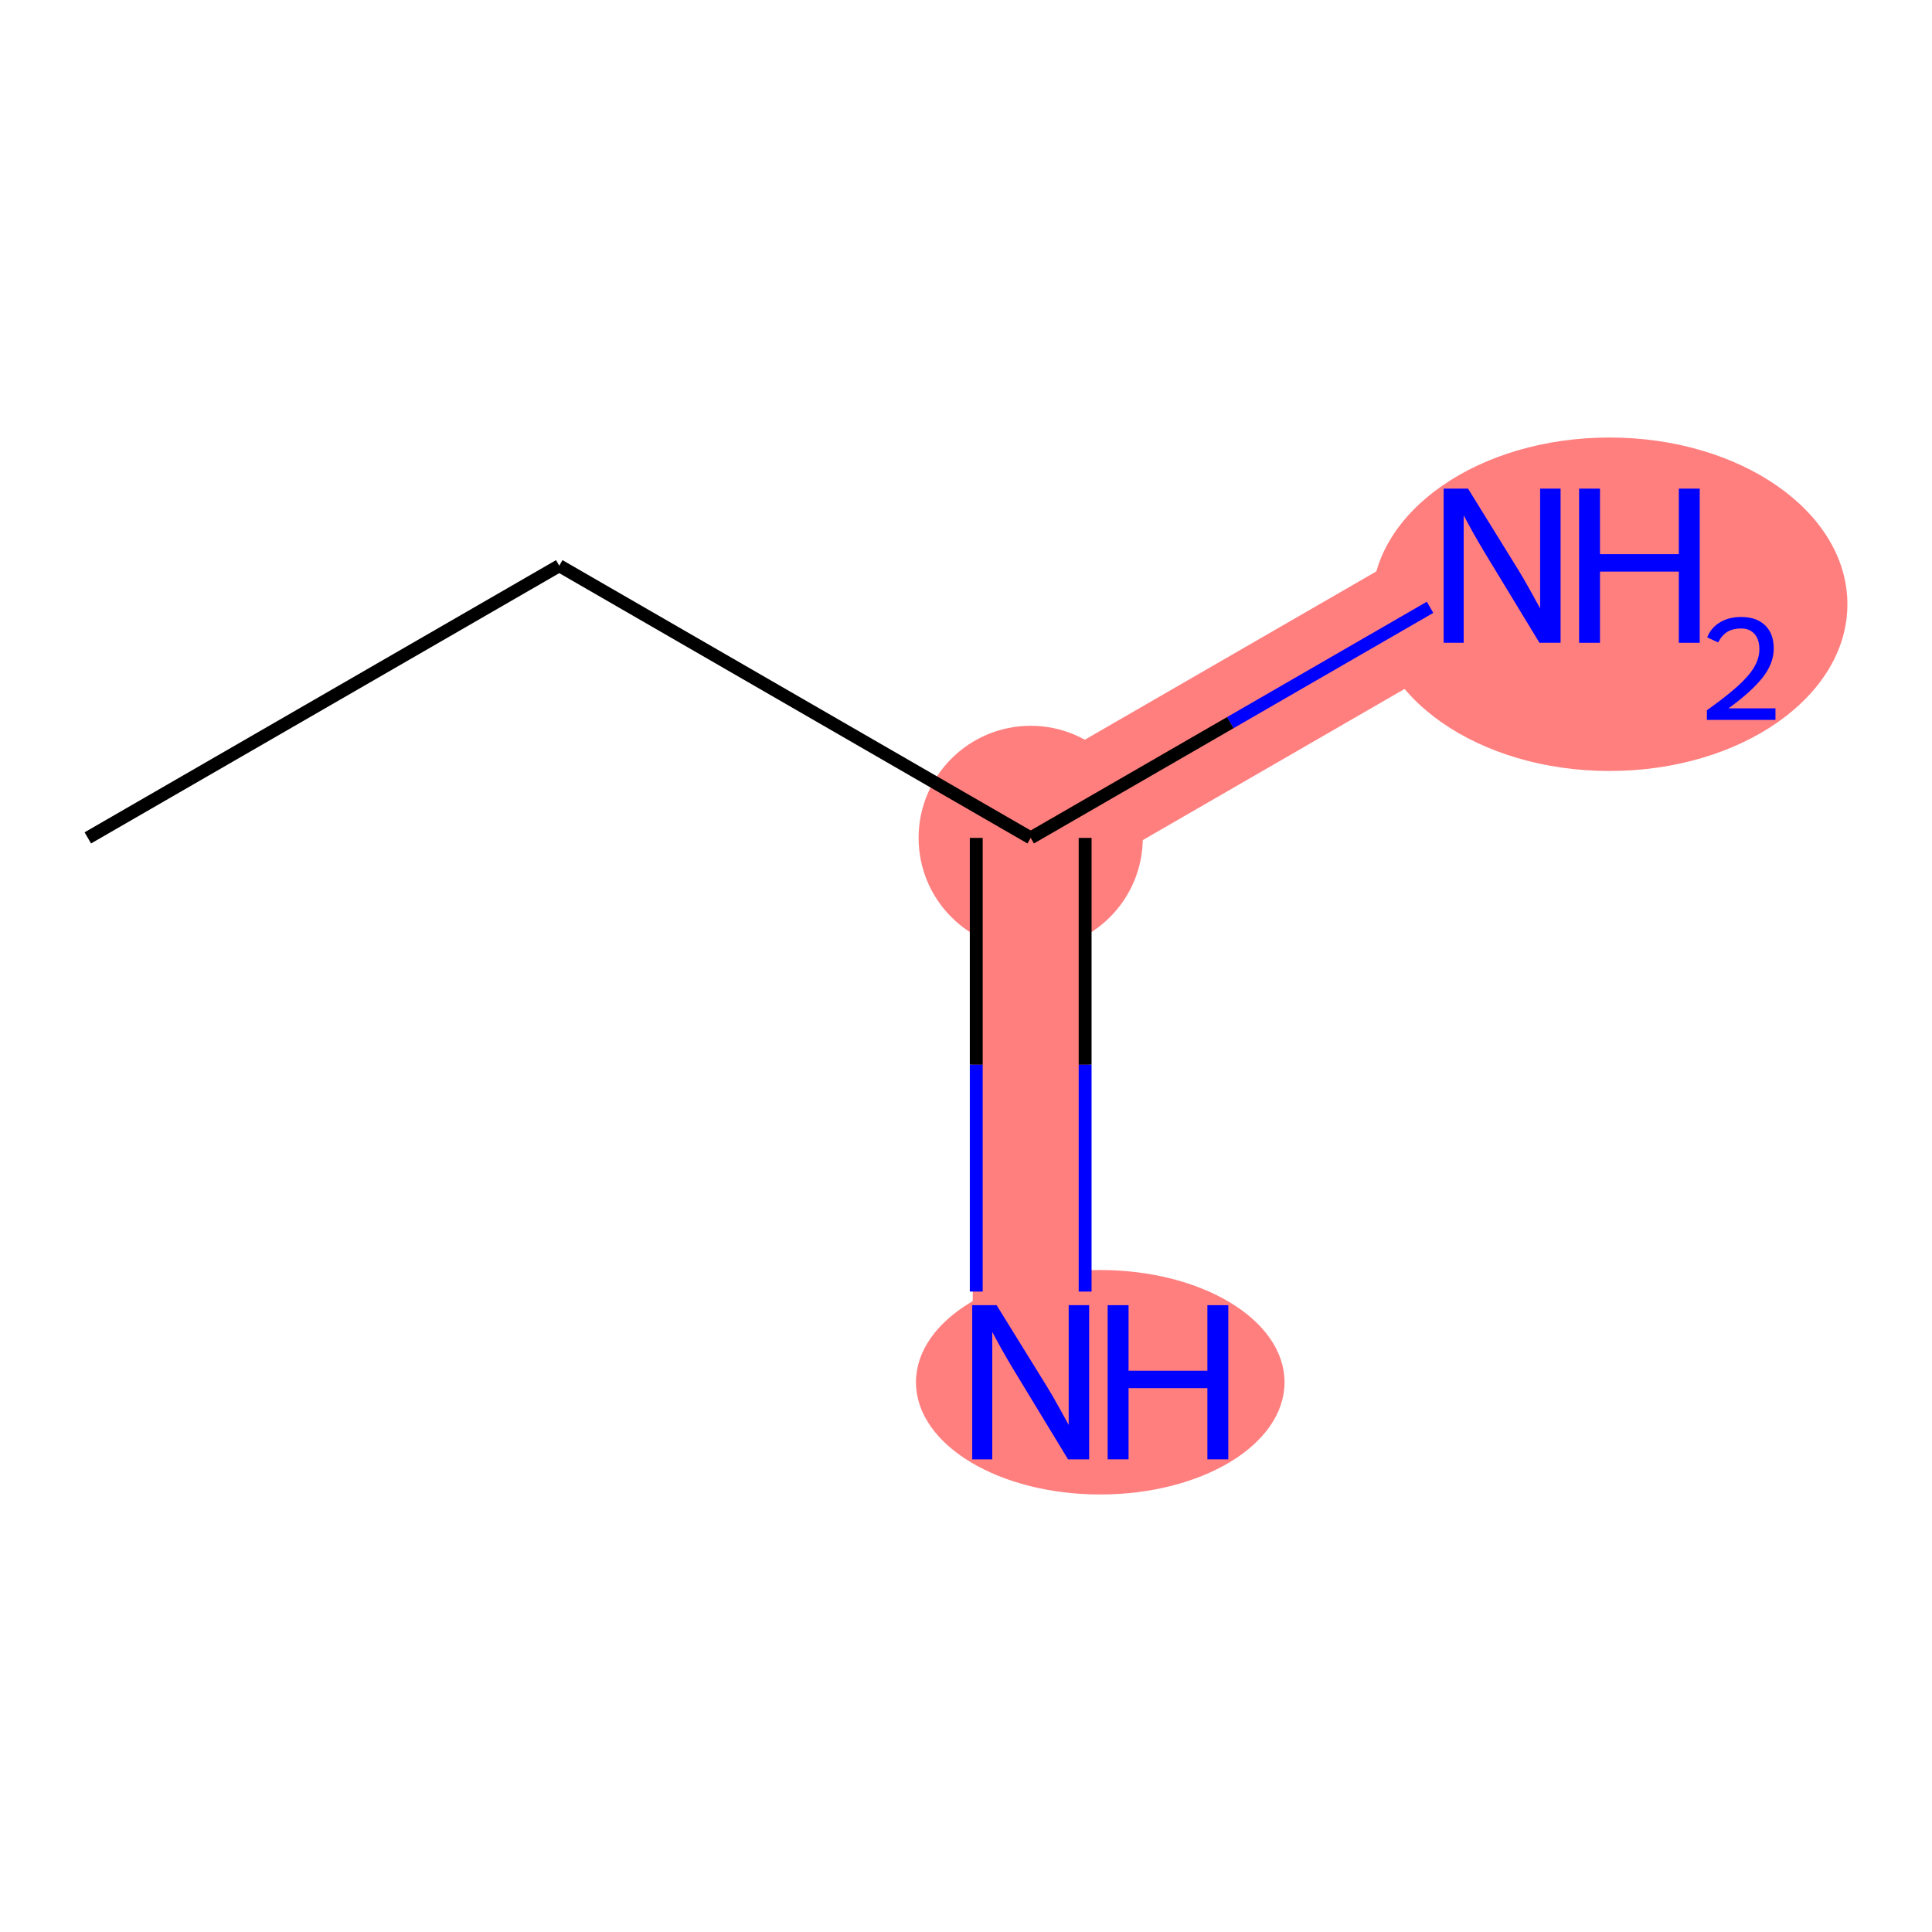 <?xml version='1.0' encoding='iso-8859-1'?>
<svg version='1.1' baseProfile='full'
              xmlns='http://www.w3.org/2000/svg'
                      xmlns:rdkit='http://www.rdkit.org/xml'
                      xmlns:xlink='http://www.w3.org/1999/xlink'
                  xml:space='preserve'
width='300px' height='300px' viewBox='0 0 300 300'>
<!-- END OF HEADER -->
<rect style='opacity:1.0;fill:#FFFFFF;stroke:none' width='300' height='300' x='0' y='0'> </rect>
<rect style='opacity:1.0;fill:#FFFFFF;stroke:none' width='300' height='300' x='0' y='0'> </rect>
<path d='M 160.045,130.107 L 160.045,214.636' style='fill:none;fill-rule:evenodd;stroke:#FF7F7F;stroke-width:18.0px;stroke-linecap:butt;stroke-linejoin:miter;stroke-opacity:1' />
<path d='M 160.045,130.107 L 233.249,87.843' style='fill:none;fill-rule:evenodd;stroke:#FF7F7F;stroke-width:18.0px;stroke-linecap:butt;stroke-linejoin:miter;stroke-opacity:1' />
<ellipse cx='160.045' cy='130.107' rx='16.906' ry='16.906'  style='fill:#FF7F7F;fill-rule:evenodd;stroke:#FF7F7F;stroke-width:1.0px;stroke-linecap:butt;stroke-linejoin:miter;stroke-opacity:1' />
<ellipse cx='170.847' cy='214.636' rx='28.116' ry='16.927'  style='fill:#FF7F7F;fill-rule:evenodd;stroke:#FF7F7F;stroke-width:1.0px;stroke-linecap:butt;stroke-linejoin:miter;stroke-opacity:1' />
<ellipse cx='249.932' cy='93.828' rx='36.432' ry='25.391'  style='fill:#FF7F7F;fill-rule:evenodd;stroke:#FF7F7F;stroke-width:1.0px;stroke-linecap:butt;stroke-linejoin:miter;stroke-opacity:1' />
<path class='bond-0 atom-0 atom-1' d='M 13.636,130.107 L 86.841,87.843' style='fill:none;fill-rule:evenodd;stroke:#000000;stroke-width:2.0px;stroke-linecap:butt;stroke-linejoin:miter;stroke-opacity:1' />
<path class='bond-1 atom-1 atom-2' d='M 86.841,87.843 L 160.045,130.107' style='fill:none;fill-rule:evenodd;stroke:#000000;stroke-width:2.0px;stroke-linecap:butt;stroke-linejoin:miter;stroke-opacity:1' />
<path class='bond-2 atom-2 atom-3' d='M 151.592,130.107 L 151.592,165.33' style='fill:none;fill-rule:evenodd;stroke:#000000;stroke-width:2.0px;stroke-linecap:butt;stroke-linejoin:miter;stroke-opacity:1' />
<path class='bond-2 atom-2 atom-3' d='M 151.592,165.33 L 151.592,200.554' style='fill:none;fill-rule:evenodd;stroke:#0000FF;stroke-width:2.0px;stroke-linecap:butt;stroke-linejoin:miter;stroke-opacity:1' />
<path class='bond-2 atom-2 atom-3' d='M 168.497,130.107 L 168.497,165.33' style='fill:none;fill-rule:evenodd;stroke:#000000;stroke-width:2.0px;stroke-linecap:butt;stroke-linejoin:miter;stroke-opacity:1' />
<path class='bond-2 atom-2 atom-3' d='M 168.497,165.33 L 168.497,200.554' style='fill:none;fill-rule:evenodd;stroke:#0000FF;stroke-width:2.0px;stroke-linecap:butt;stroke-linejoin:miter;stroke-opacity:1' />
<path class='bond-3 atom-2 atom-4' d='M 160.045,130.107 L 191.051,112.206' style='fill:none;fill-rule:evenodd;stroke:#000000;stroke-width:2.0px;stroke-linecap:butt;stroke-linejoin:miter;stroke-opacity:1' />
<path class='bond-3 atom-2 atom-4' d='M 191.051,112.206 L 222.057,94.304' style='fill:none;fill-rule:evenodd;stroke:#0000FF;stroke-width:2.0px;stroke-linecap:butt;stroke-linejoin:miter;stroke-opacity:1' />
<path  class='atom-3' d='M 154.753 202.667
L 162.597 215.346
Q 163.375 216.597, 164.626 218.863
Q 165.877 221.128, 165.945 221.263
L 165.945 202.667
L 169.123 202.667
L 169.123 226.605
L 165.843 226.605
L 157.424 212.743
Q 156.444 211.12, 155.395 209.26
Q 154.381 207.4, 154.077 206.826
L 154.077 226.605
L 150.966 226.605
L 150.966 202.667
L 154.753 202.667
' fill='#0000FF'/>
<path  class='atom-3' d='M 171.997 202.667
L 175.243 202.667
L 175.243 212.844
L 187.483 212.844
L 187.483 202.667
L 190.729 202.667
L 190.729 226.605
L 187.483 226.605
L 187.483 215.549
L 175.243 215.549
L 175.243 226.605
L 171.997 226.605
L 171.997 202.667
' fill='#0000FF'/>
<path  class='atom-4' d='M 227.957 75.874
L 235.801 88.553
Q 236.579 89.804, 237.83 92.069
Q 239.081 94.335, 239.149 94.47
L 239.149 75.874
L 242.327 75.874
L 242.327 99.812
L 239.047 99.812
L 230.628 85.949
Q 229.648 84.326, 228.6 82.467
Q 227.585 80.607, 227.281 80.032
L 227.281 99.812
L 224.17 99.812
L 224.17 75.874
L 227.957 75.874
' fill='#0000FF'/>
<path  class='atom-4' d='M 245.201 75.874
L 248.447 75.874
L 248.447 86.051
L 260.687 86.051
L 260.687 75.874
L 263.933 75.874
L 263.933 99.812
L 260.687 99.812
L 260.687 88.756
L 248.447 88.756
L 248.447 99.812
L 245.201 99.812
L 245.201 75.874
' fill='#0000FF'/>
<path  class='atom-4' d='M 265.093 98.972
Q 265.673 97.477, 267.057 96.651
Q 268.44 95.803, 270.36 95.803
Q 272.747 95.803, 274.086 97.098
Q 275.425 98.392, 275.425 100.691
Q 275.425 103.034, 273.685 105.221
Q 271.966 107.408, 268.396 109.996
L 275.693 109.996
L 275.693 111.781
L 265.048 111.781
L 265.048 110.286
Q 267.994 108.189, 269.735 106.627
Q 271.498 105.064, 272.346 103.659
Q 273.194 102.253, 273.194 100.802
Q 273.194 99.285, 272.435 98.437
Q 271.676 97.589, 270.36 97.589
Q 269.088 97.589, 268.24 98.102
Q 267.392 98.615, 266.789 99.753
L 265.093 98.972
' fill='#0000FF'/>
</svg>
